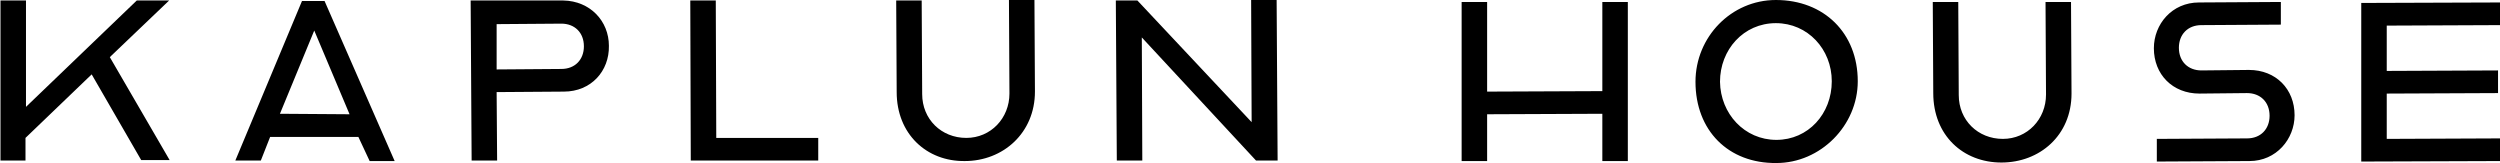<svg width="1286" height="84" viewBox="0 0 1286 84" fill="none" xmlns="http://www.w3.org/2000/svg">
<path d="M0 82.592H13.114V70.938L47.159 38.256L72.631 82.339H87.257L56.49 29.389L87.005 0.253H70.361L13.366 54.977V0.253H0.252V82.592H0ZM574.487 82.592H587.6L587.348 19.255L646.108 82.592H657.205L656.7 0H643.586L643.839 62.831L585.078 0.253H573.982L574.487 82.592ZM496.308 82.845C515.979 82.845 532.371 68.404 532.371 47.123L532.119 0H519.005L519.257 48.136C519.257 60.804 509.674 70.938 497.065 70.938C484.203 70.938 474.368 61.311 474.368 48.39L474.115 0.253H461.002L461.254 47.376C461.254 68.911 476.637 83.099 496.308 82.845ZM355.334 82.592H420.903V70.938H368.448L368.196 0.253H355.082L355.334 82.592ZM255.468 35.722V12.414L288.756 12.161C295.565 12.161 300.357 16.721 300.357 23.815C300.357 30.655 295.818 35.469 288.756 35.469L255.468 35.722ZM242.606 82.592H255.72L255.468 47.376L290.017 47.123C304.14 47.123 313.471 36.482 313.219 23.561C313.219 10.894 303.636 0.507 289.765 0.253H242.101L242.606 82.592ZM144 58.524L161.653 15.708L179.811 58.777L144 58.524ZM121.051 82.592H134.165L138.956 70.431H184.35L190.151 82.845H203.012L166.949 0.507H155.349L121.051 82.592Z" fill="black"/>
<path d="M1214.63 83.099L1286 82.845V71.191L1227.74 71.445V48.136L1284.99 47.883V36.229L1227.74 36.482V13.174L1286 12.921V1.267L1214.63 1.52V83.099ZM1109.47 83.099L1157.13 82.845C1171 82.845 1180.33 71.445 1180.33 59.284C1180.33 45.856 1170.75 35.976 1156.88 35.976L1132.42 36.229C1125.61 36.229 1120.82 31.669 1120.82 24.575C1120.82 17.735 1125.36 12.921 1132.42 12.921L1173.27 12.668V1.013L1131.16 1.267C1117.29 1.267 1107.95 12.414 1107.95 24.828C1107.95 38.256 1117.54 48.136 1131.41 48.136L1155.87 47.883C1162.68 47.883 1167.47 52.443 1167.47 59.537C1167.47 66.378 1162.93 71.191 1155.87 71.191L1109.47 71.445V83.099ZM1029.52 83.606C1049.19 83.606 1065.59 69.671 1065.59 48.136L1065.33 1.013H1052.22L1052.47 48.643C1052.47 61.311 1042.89 71.445 1030.28 71.445C1017.42 71.445 1007.58 61.817 1007.58 48.897L1007.33 1.013H994.217L994.469 47.883C994.469 69.671 1009.85 83.606 1029.52 83.606ZM913.769 71.951C897.376 71.951 885.019 58.524 884.767 42.056C884.767 25.588 896.872 11.907 913.516 11.907C929.909 11.907 942.266 25.335 942.266 41.803C942.266 58.524 930.161 71.951 913.769 71.951ZM913.769 83.859C936.466 83.859 955.632 64.604 955.632 41.803C955.632 16.974 938.231 0 913.516 0C890.567 0 872.157 19.001 872.157 42.056C872.157 67.138 889.054 84.112 913.769 83.859ZM751.863 82.845H764.977V58.777L824.242 58.524V82.845H837.355V1.013H824.242V46.87L764.977 47.123V1.013H751.863V82.845Z" fill="black"/>
</svg>
